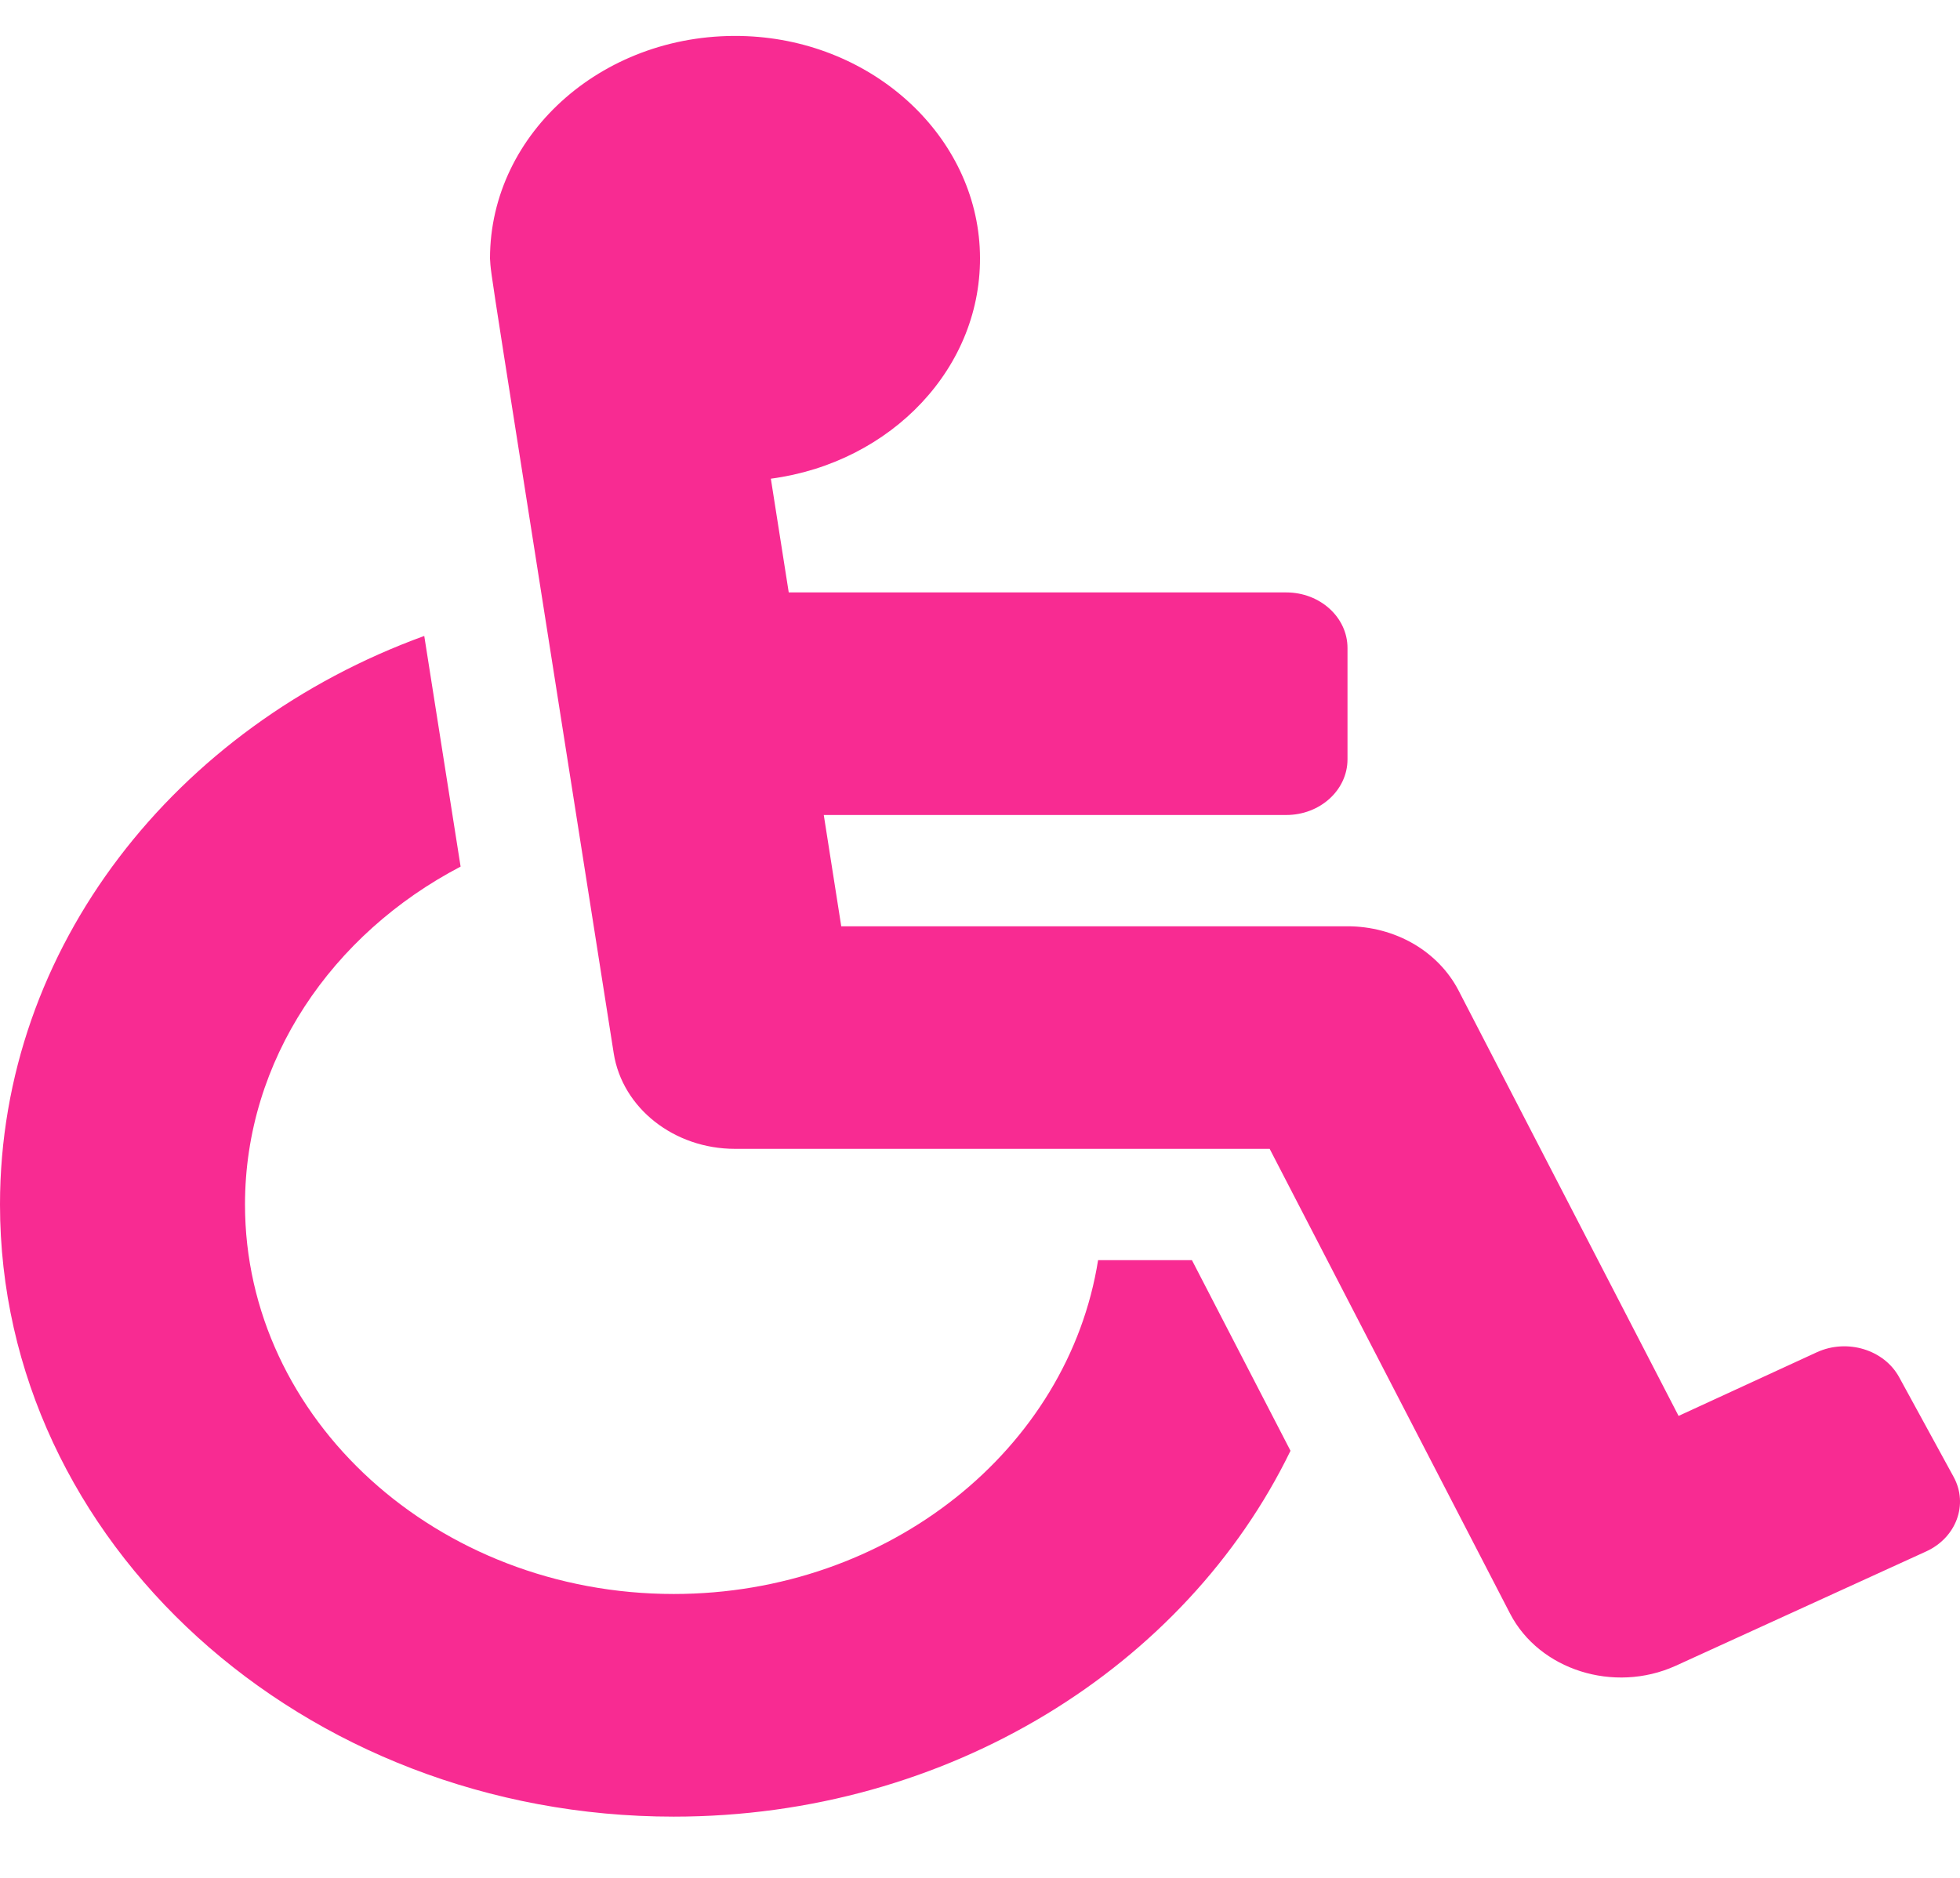<svg width="24" height="23" viewBox="0 0 24 23" fill="none" xmlns="http://www.w3.org/2000/svg">
<path d="M23.255 16.868L23.922 18.089C24.106 18.426 23.954 18.835 23.583 19.003L20.515 20.404C19.762 20.743 18.848 20.454 18.49 19.762L15.547 14.071H9C8.254 14.071 7.621 13.572 7.515 12.901C5.927 2.796 6.018 3.424 6 3.166C6 1.618 7.421 0.371 9.143 0.443C10.703 0.509 11.958 1.674 11.999 3.093C12.04 4.496 10.914 5.667 9.439 5.863L9.658 7.256H15.75C16.164 7.256 16.5 7.561 16.5 7.937V9.3C16.5 9.677 16.164 9.982 15.75 9.982H10.087L10.301 11.345H16.5C16.785 11.345 17.064 11.419 17.304 11.557C17.544 11.696 17.736 11.894 17.858 12.128L20.554 17.342L22.25 16.561C22.62 16.393 23.071 16.531 23.255 16.868ZM14.595 15.434H13.446C13.081 17.743 10.89 19.523 8.25 19.523C5.355 19.523 3 17.383 3 14.753C3 12.985 4.064 11.438 5.64 10.614C5.466 9.508 5.319 8.575 5.195 7.789C2.154 8.894 0 11.599 0 14.753C0 18.886 3.701 22.25 8.25 22.25C11.619 22.25 14.522 20.405 15.802 17.769L14.595 15.434Z" fill="#F82B92"/>
</svg>
